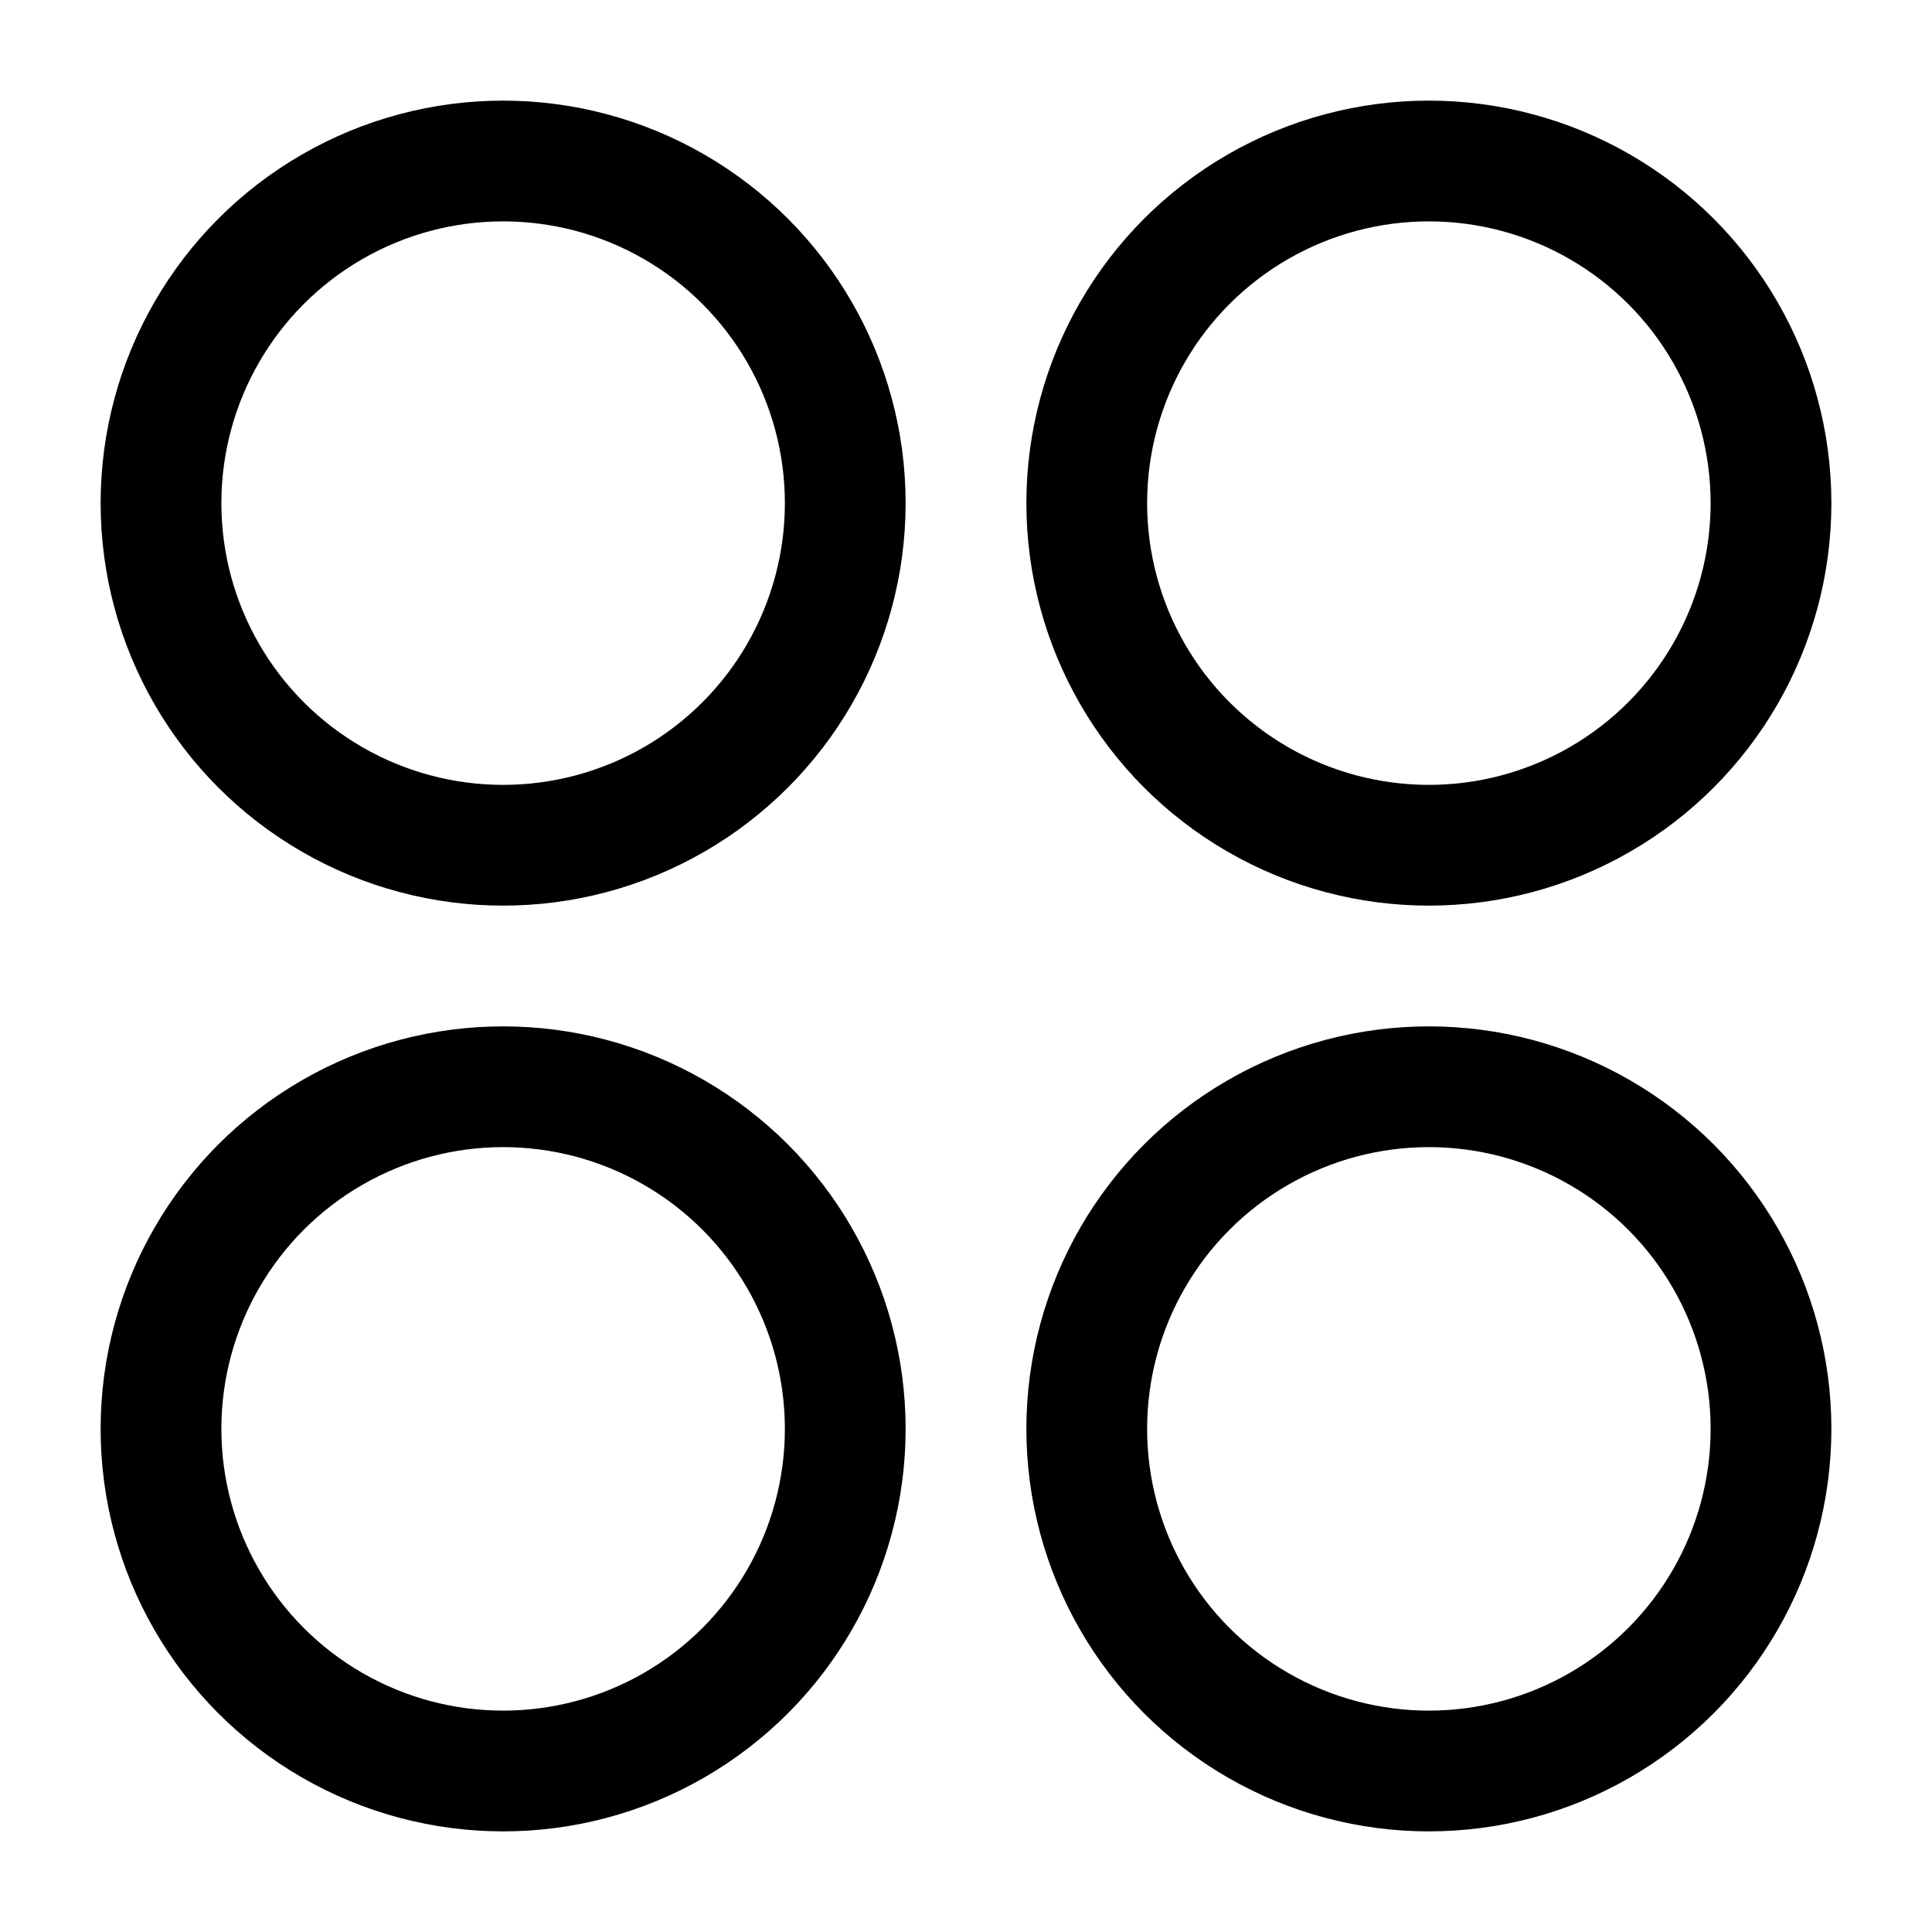 <svg xmlns="http://www.w3.org/2000/svg" viewBox="0 0 24 24" width="24" height="24" color="#000000" fill="none">
    <circle cx="17.75" cy="6.25" r="4.25" stroke="currentColor" stroke-width="1.5" />
    <circle cx="6.25" cy="6.25" r="4.25" stroke="currentColor" stroke-width="1.5" />
    <circle cx="17.75" cy="17.75" r="4.25" stroke="currentColor" stroke-width="1.5" />
    <circle cx="6.25" cy="17.75" r="4.25" stroke="currentColor" stroke-width="1.5" />
</svg>